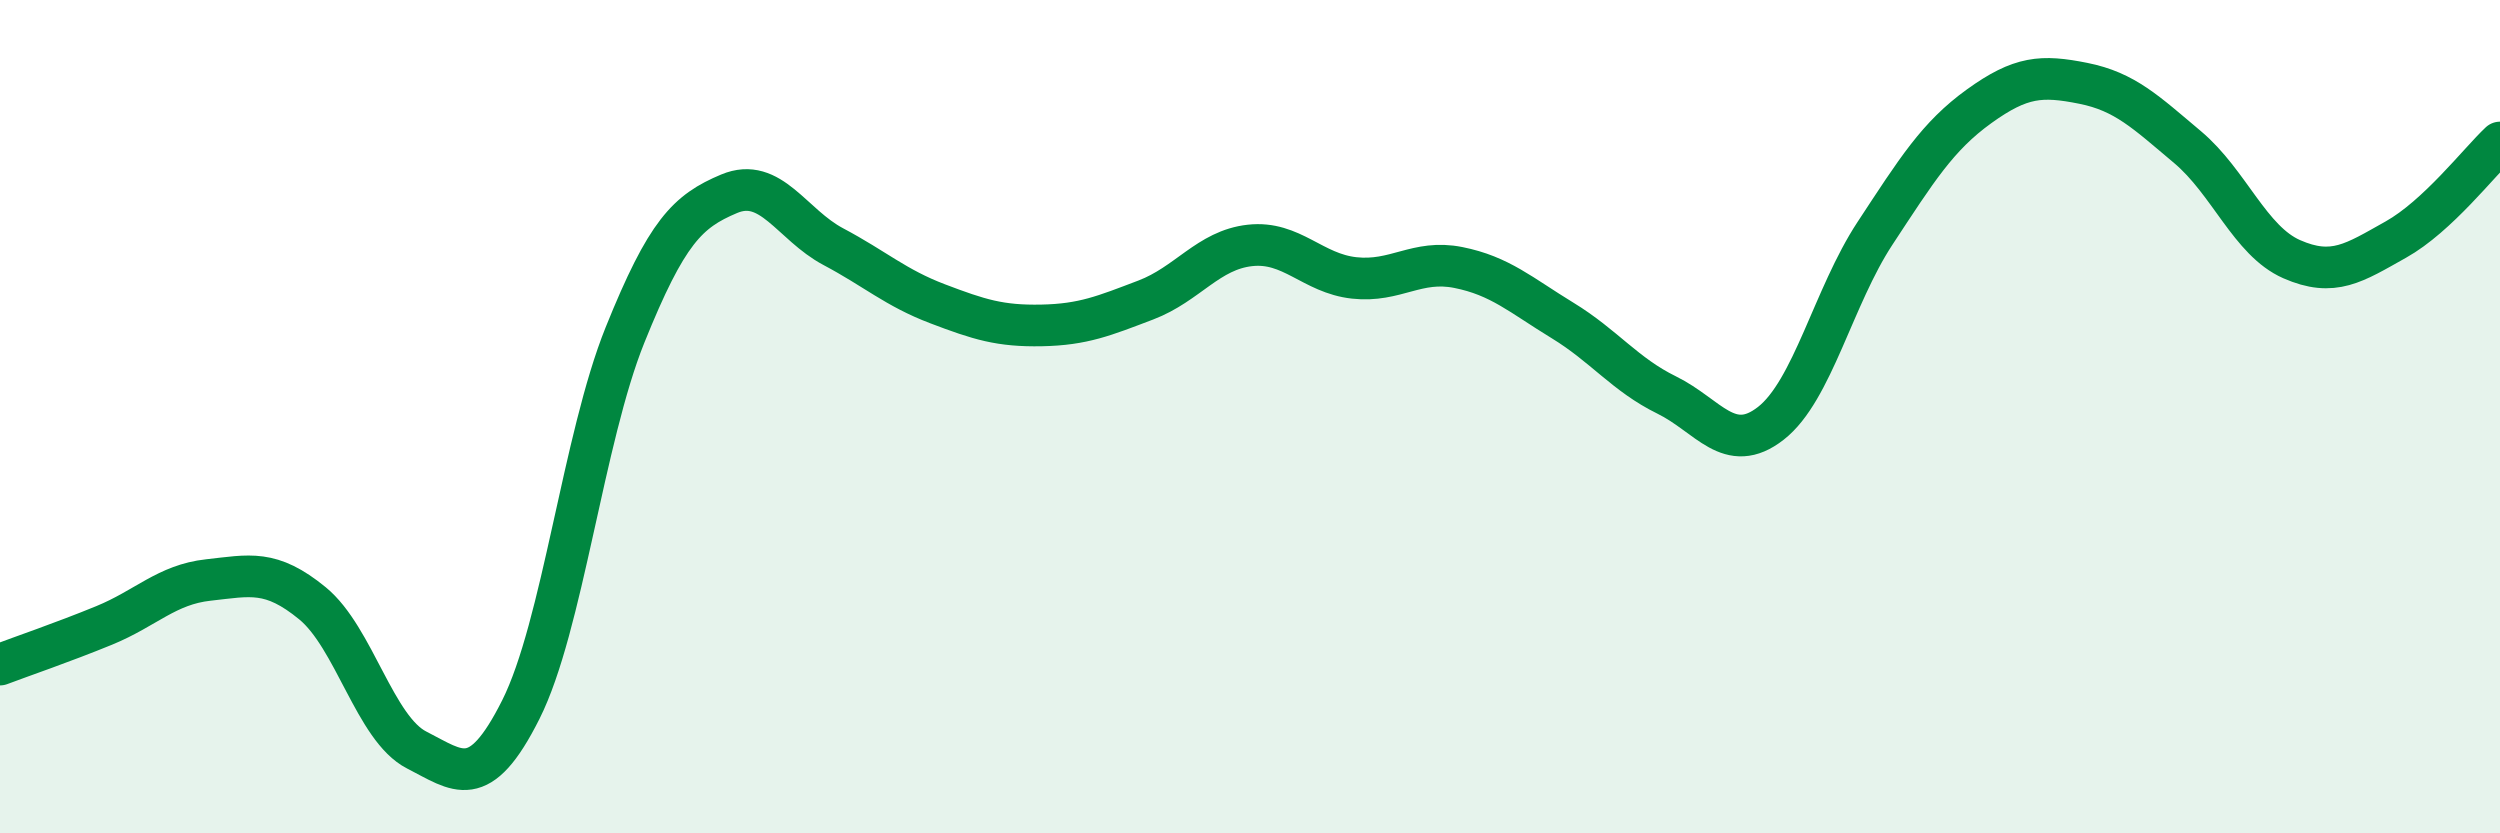 
    <svg width="60" height="20" viewBox="0 0 60 20" xmlns="http://www.w3.org/2000/svg">
      <path
        d="M 0,15.95 C 0.5,15.76 1.5,15.42 2.5,15.01 C 3.5,14.6 4,14.03 5,13.92 C 6,13.81 6.5,13.66 7.5,14.48 C 8.5,15.3 9,17.49 10,18 C 11,18.51 11.5,19.02 12.5,17.03 C 13.5,15.04 14,10.52 15,8.04 C 16,5.56 16.5,5.07 17.5,4.65 C 18.5,4.23 19,5.39 20,5.92 C 21,6.45 21.5,6.91 22.5,7.29 C 23.5,7.67 24,7.83 25,7.81 C 26,7.79 26.5,7.58 27.5,7.2 C 28.5,6.82 29,6 30,5.89 C 31,5.78 31.5,6.56 32.5,6.67 C 33.5,6.78 34,6.22 35,6.42 C 36,6.62 36.5,7.08 37.5,7.69 C 38.5,8.3 39,8.99 40,9.48 C 41,9.97 41.5,10.94 42.5,10.16 C 43.5,9.38 44,7.12 45,5.6 C 46,4.08 46.5,3.27 47.5,2.55 C 48.5,1.83 49,1.8 50,2 C 51,2.2 51.5,2.69 52.5,3.53 C 53.5,4.37 54,5.78 55,6.22 C 56,6.66 56.5,6.31 57.5,5.75 C 58.5,5.19 59.5,3.89 60,3.42L60 20L0 20Z"
        fill="#008740"
        opacity="0.1"
        stroke-linecap="round"
        stroke-linejoin="round"
      />
      <path
        d="M 0,15.95 C 0.5,15.76 1.5,15.42 2.5,15.01 C 3.5,14.6 4,14.03 5,13.92 C 6,13.81 6.5,13.66 7.5,14.48 C 8.5,15.3 9,17.49 10,18 C 11,18.51 11.5,19.02 12.5,17.03 C 13.5,15.04 14,10.52 15,8.04 C 16,5.56 16.5,5.07 17.5,4.65 C 18.5,4.23 19,5.39 20,5.92 C 21,6.45 21.5,6.91 22.5,7.29 C 23.5,7.67 24,7.83 25,7.81 C 26,7.79 26.5,7.58 27.5,7.2 C 28.5,6.82 29,6 30,5.89 C 31,5.78 31.5,6.56 32.5,6.67 C 33.5,6.78 34,6.22 35,6.42 C 36,6.62 36.5,7.08 37.5,7.69 C 38.5,8.3 39,8.99 40,9.48 C 41,9.97 41.5,10.94 42.5,10.16 C 43.5,9.38 44,7.12 45,5.6 C 46,4.08 46.5,3.27 47.5,2.55 C 48.5,1.83 49,1.8 50,2 C 51,2.2 51.5,2.69 52.5,3.53 C 53.5,4.37 54,5.78 55,6.22 C 56,6.66 56.5,6.31 57.5,5.75 C 58.5,5.19 59.5,3.89 60,3.42"
        stroke="#008740"
        stroke-width="1"
        fill="none"
        stroke-linecap="round"
        stroke-linejoin="round"
      />
    </svg>
  